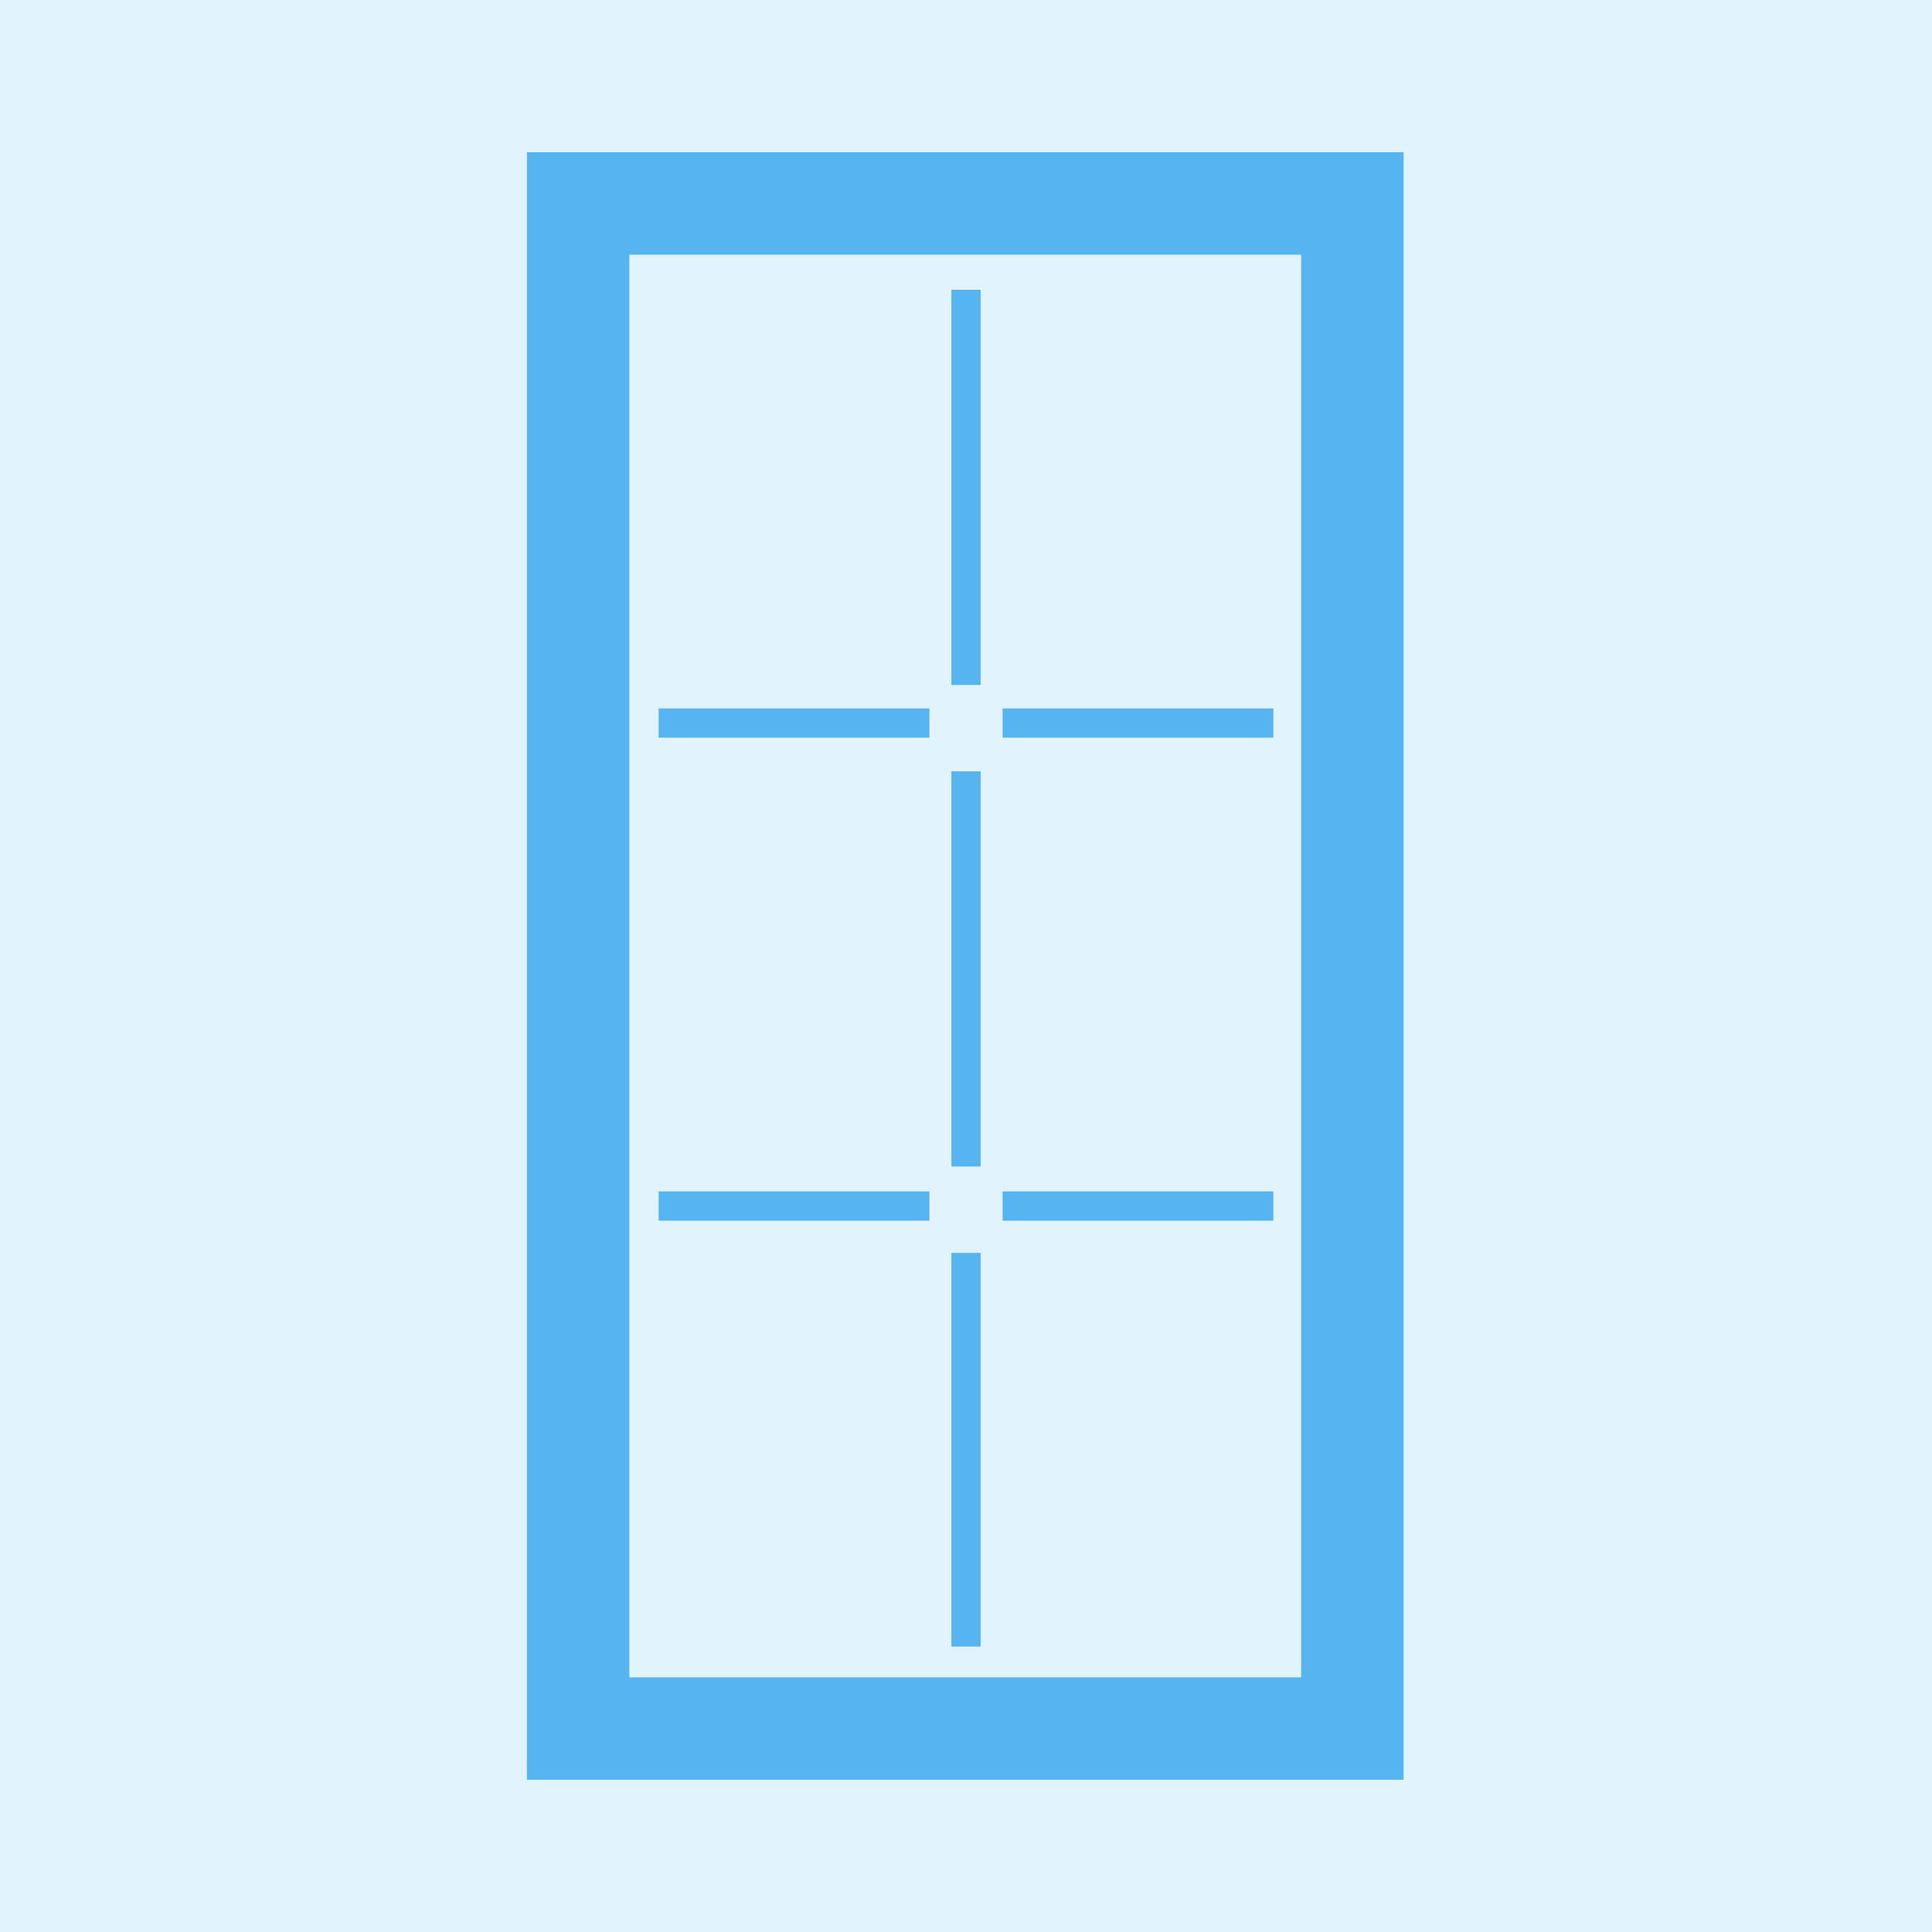 <?xml version="1.0" encoding="utf-8"?>
<!-- Generator: Adobe Illustrator 22.1.0, SVG Export Plug-In . SVG Version: 6.00 Build 0)  -->
<svg version="1.1" id="Слой_1" xmlns="http://www.w3.org/2000/svg" xmlns:xlink="http://www.w3.org/1999/xlink" x="0px" y="0px"
	 viewBox="0 0 132 132" style="enable-background:new 0 0 132 132;" xml:space="preserve">
<style type="text/css">
	.st0{fill:#E1F4FD;}
	.st1{fill:none;stroke:#56B4F1;stroke-width:7;stroke-miterlimit:10;}
	.st2{fill:none;stroke:#56B4F1;stroke-width:2;stroke-miterlimit:10;}
</style>
<g>
	<rect x="0" y="0" class="st0" width="132" height="132"/>
	<g>
		<rect x="39.5" y="13.9" class="st1" width="52.9" height="104.2"/>
		<g>
			<line class="st2" x1="45" y1="49.4" x2="63.5" y2="49.4"/>
			<line class="st2" x1="68.5" y1="49.4" x2="87" y2="49.4"/>
		</g>
		<g>
			<line class="st2" x1="45" y1="82.4" x2="63.5" y2="82.4"/>
			<line class="st2" x1="68.5" y1="82.4" x2="87" y2="82.4"/>
		</g>
		<g>
			<line class="st2" x1="66" y1="19.8" x2="66" y2="46.8"/>
			<line class="st2" x1="66" y1="52.7" x2="66" y2="79.7"/>
			<line class="st2" x1="66" y1="85.6" x2="66" y2="112.5"/>
		</g>
	</g>
</g>
</svg>
